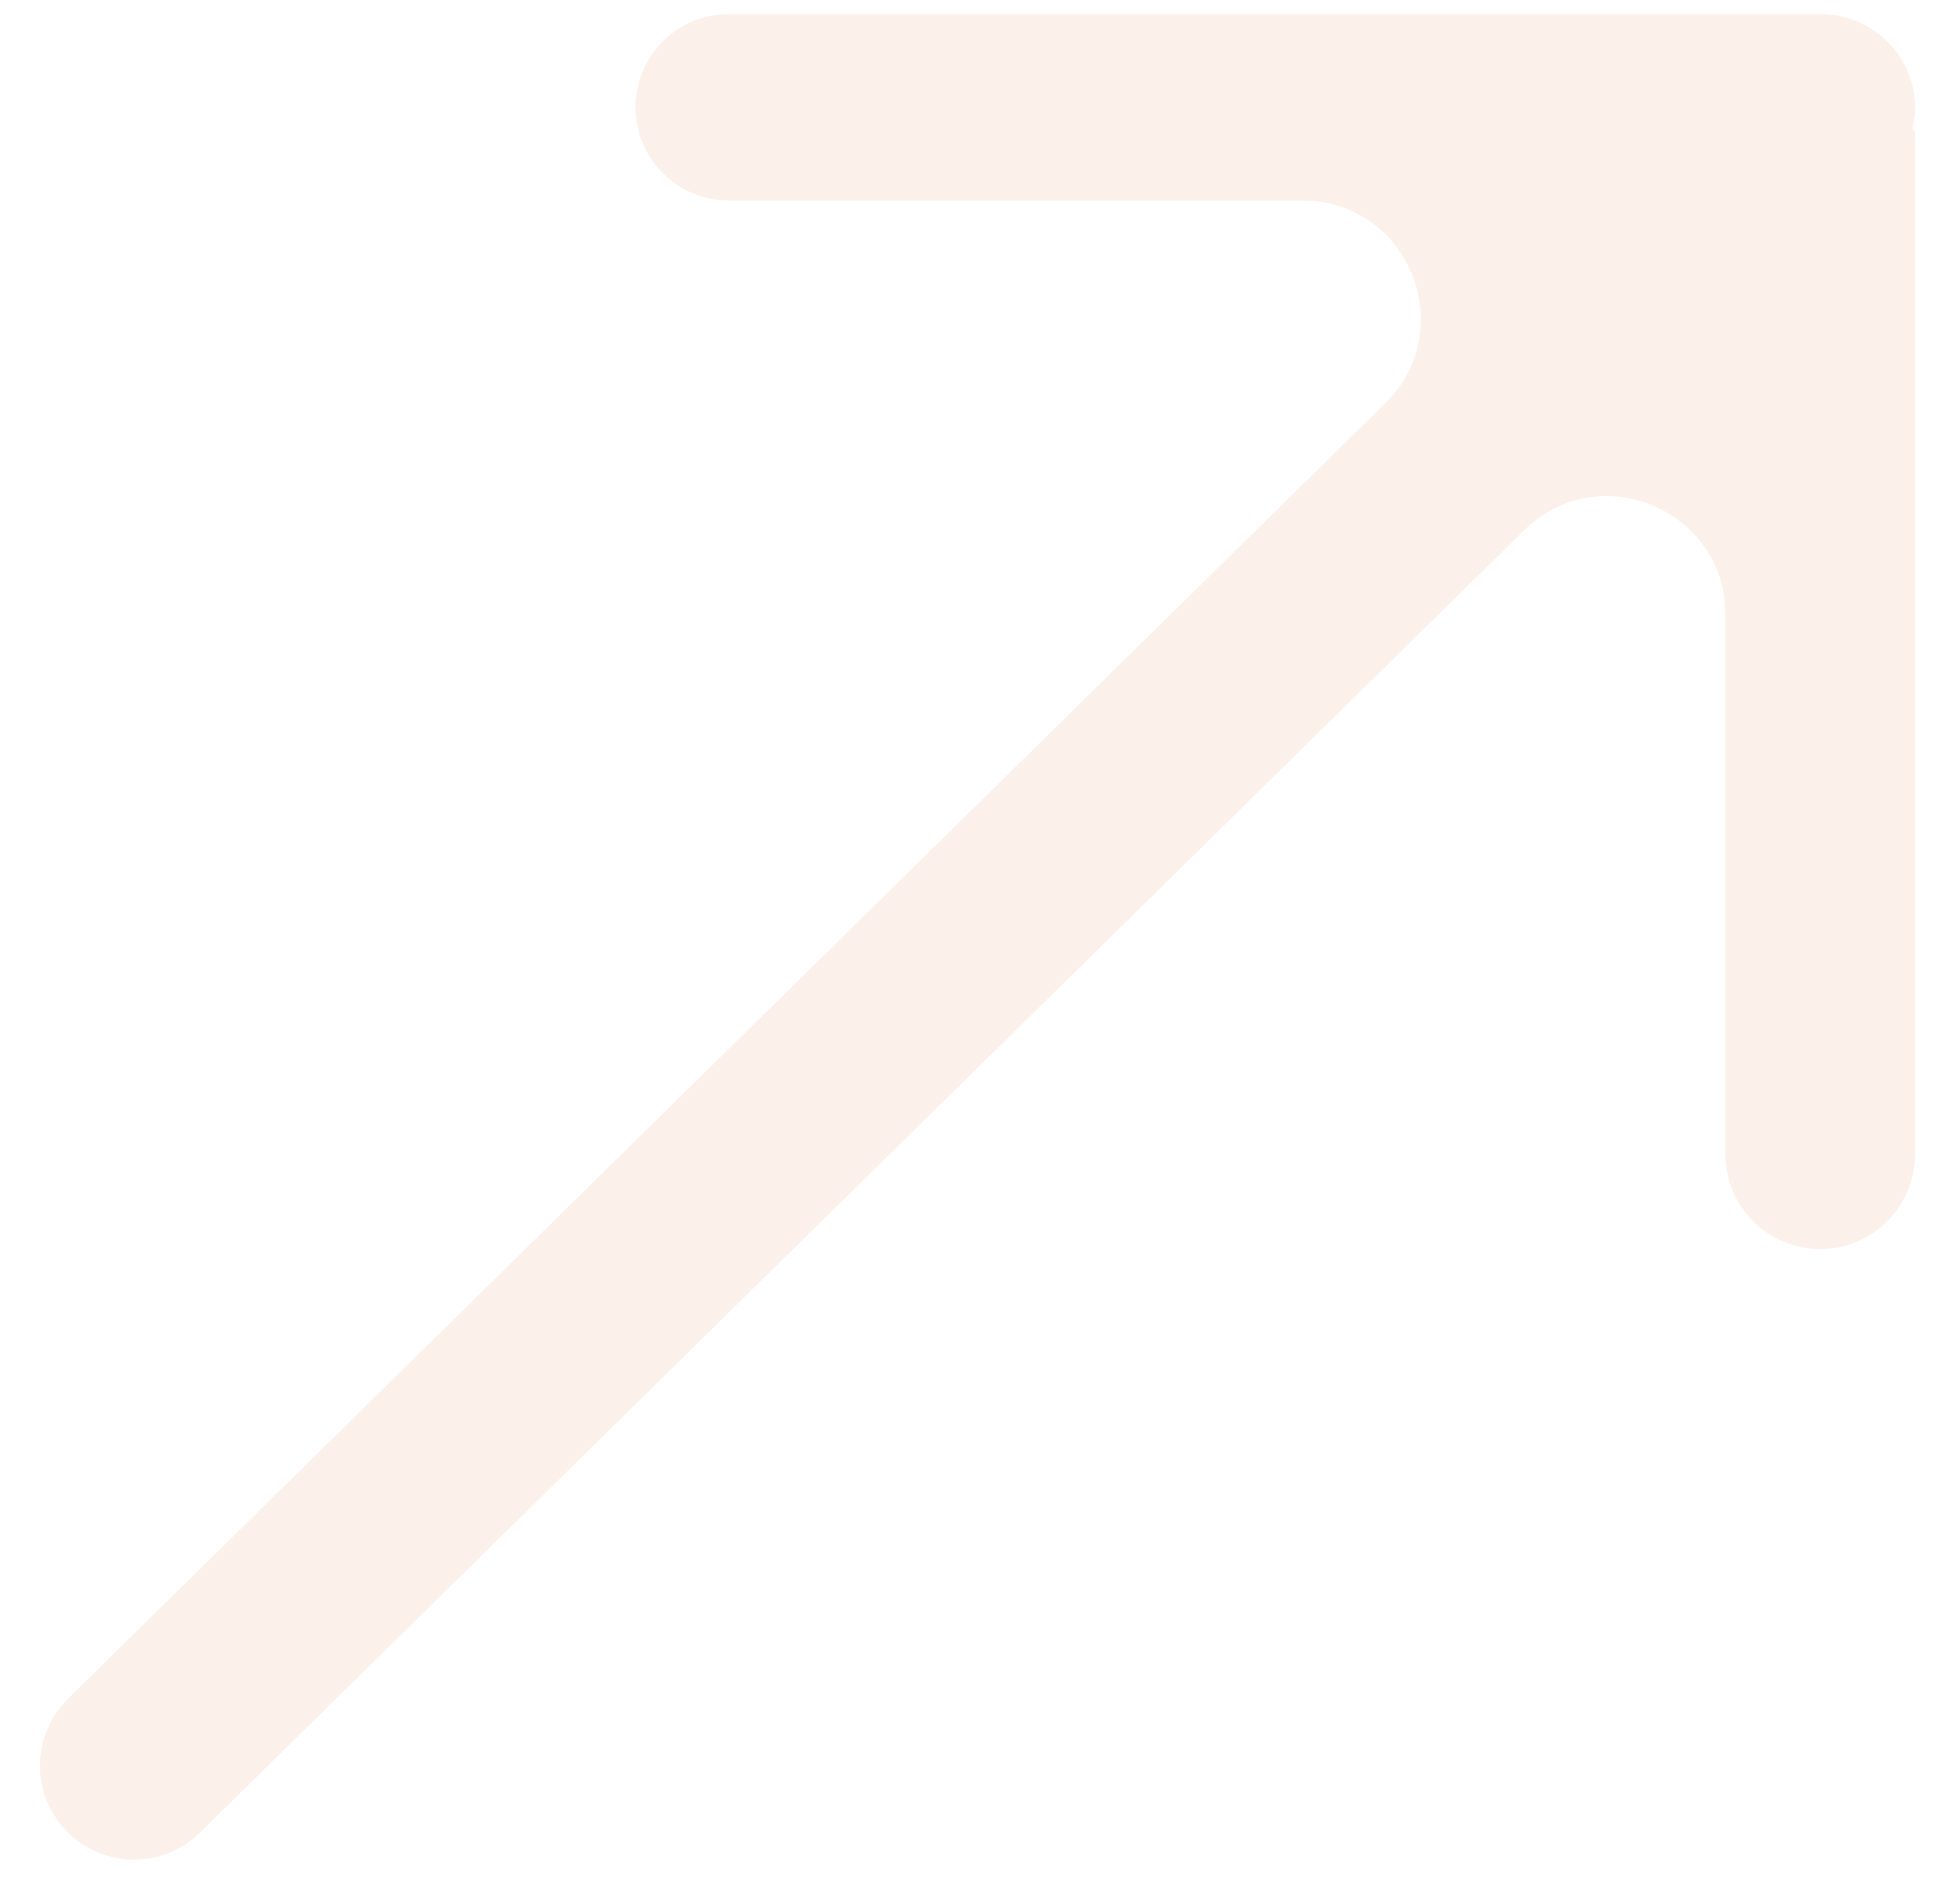 <svg width="63" height="62" viewBox="0 0 63 62" fill="none" xmlns="http://www.w3.org/2000/svg">
<path d="M59.263 0.459H23.727C22.052 0.459 20.693 1.818 20.693 3.494C20.693 5.17 22.052 6.528 23.727 6.528H42.401C45.849 6.528 47.561 10.71 45.102 13.128L2.216 55.307C0.997 56.506 0.997 58.471 2.216 59.67C3.406 60.841 5.316 60.841 6.507 59.67L49.622 17.266C52.059 14.87 56.177 16.596 56.177 20.013V37.582C56.177 39.286 57.558 40.668 59.263 40.668C60.967 40.668 62.348 39.286 62.348 37.582V4.295C62.348 4.271 62.329 4.252 62.306 4.252C62.278 4.252 62.257 4.226 62.264 4.199C62.412 3.589 62.368 2.936 62.113 2.332C61.636 1.198 60.511 0.459 59.263 0.459Z" fill="#F4B896" fill-opacity="0.2"/>
</svg>
